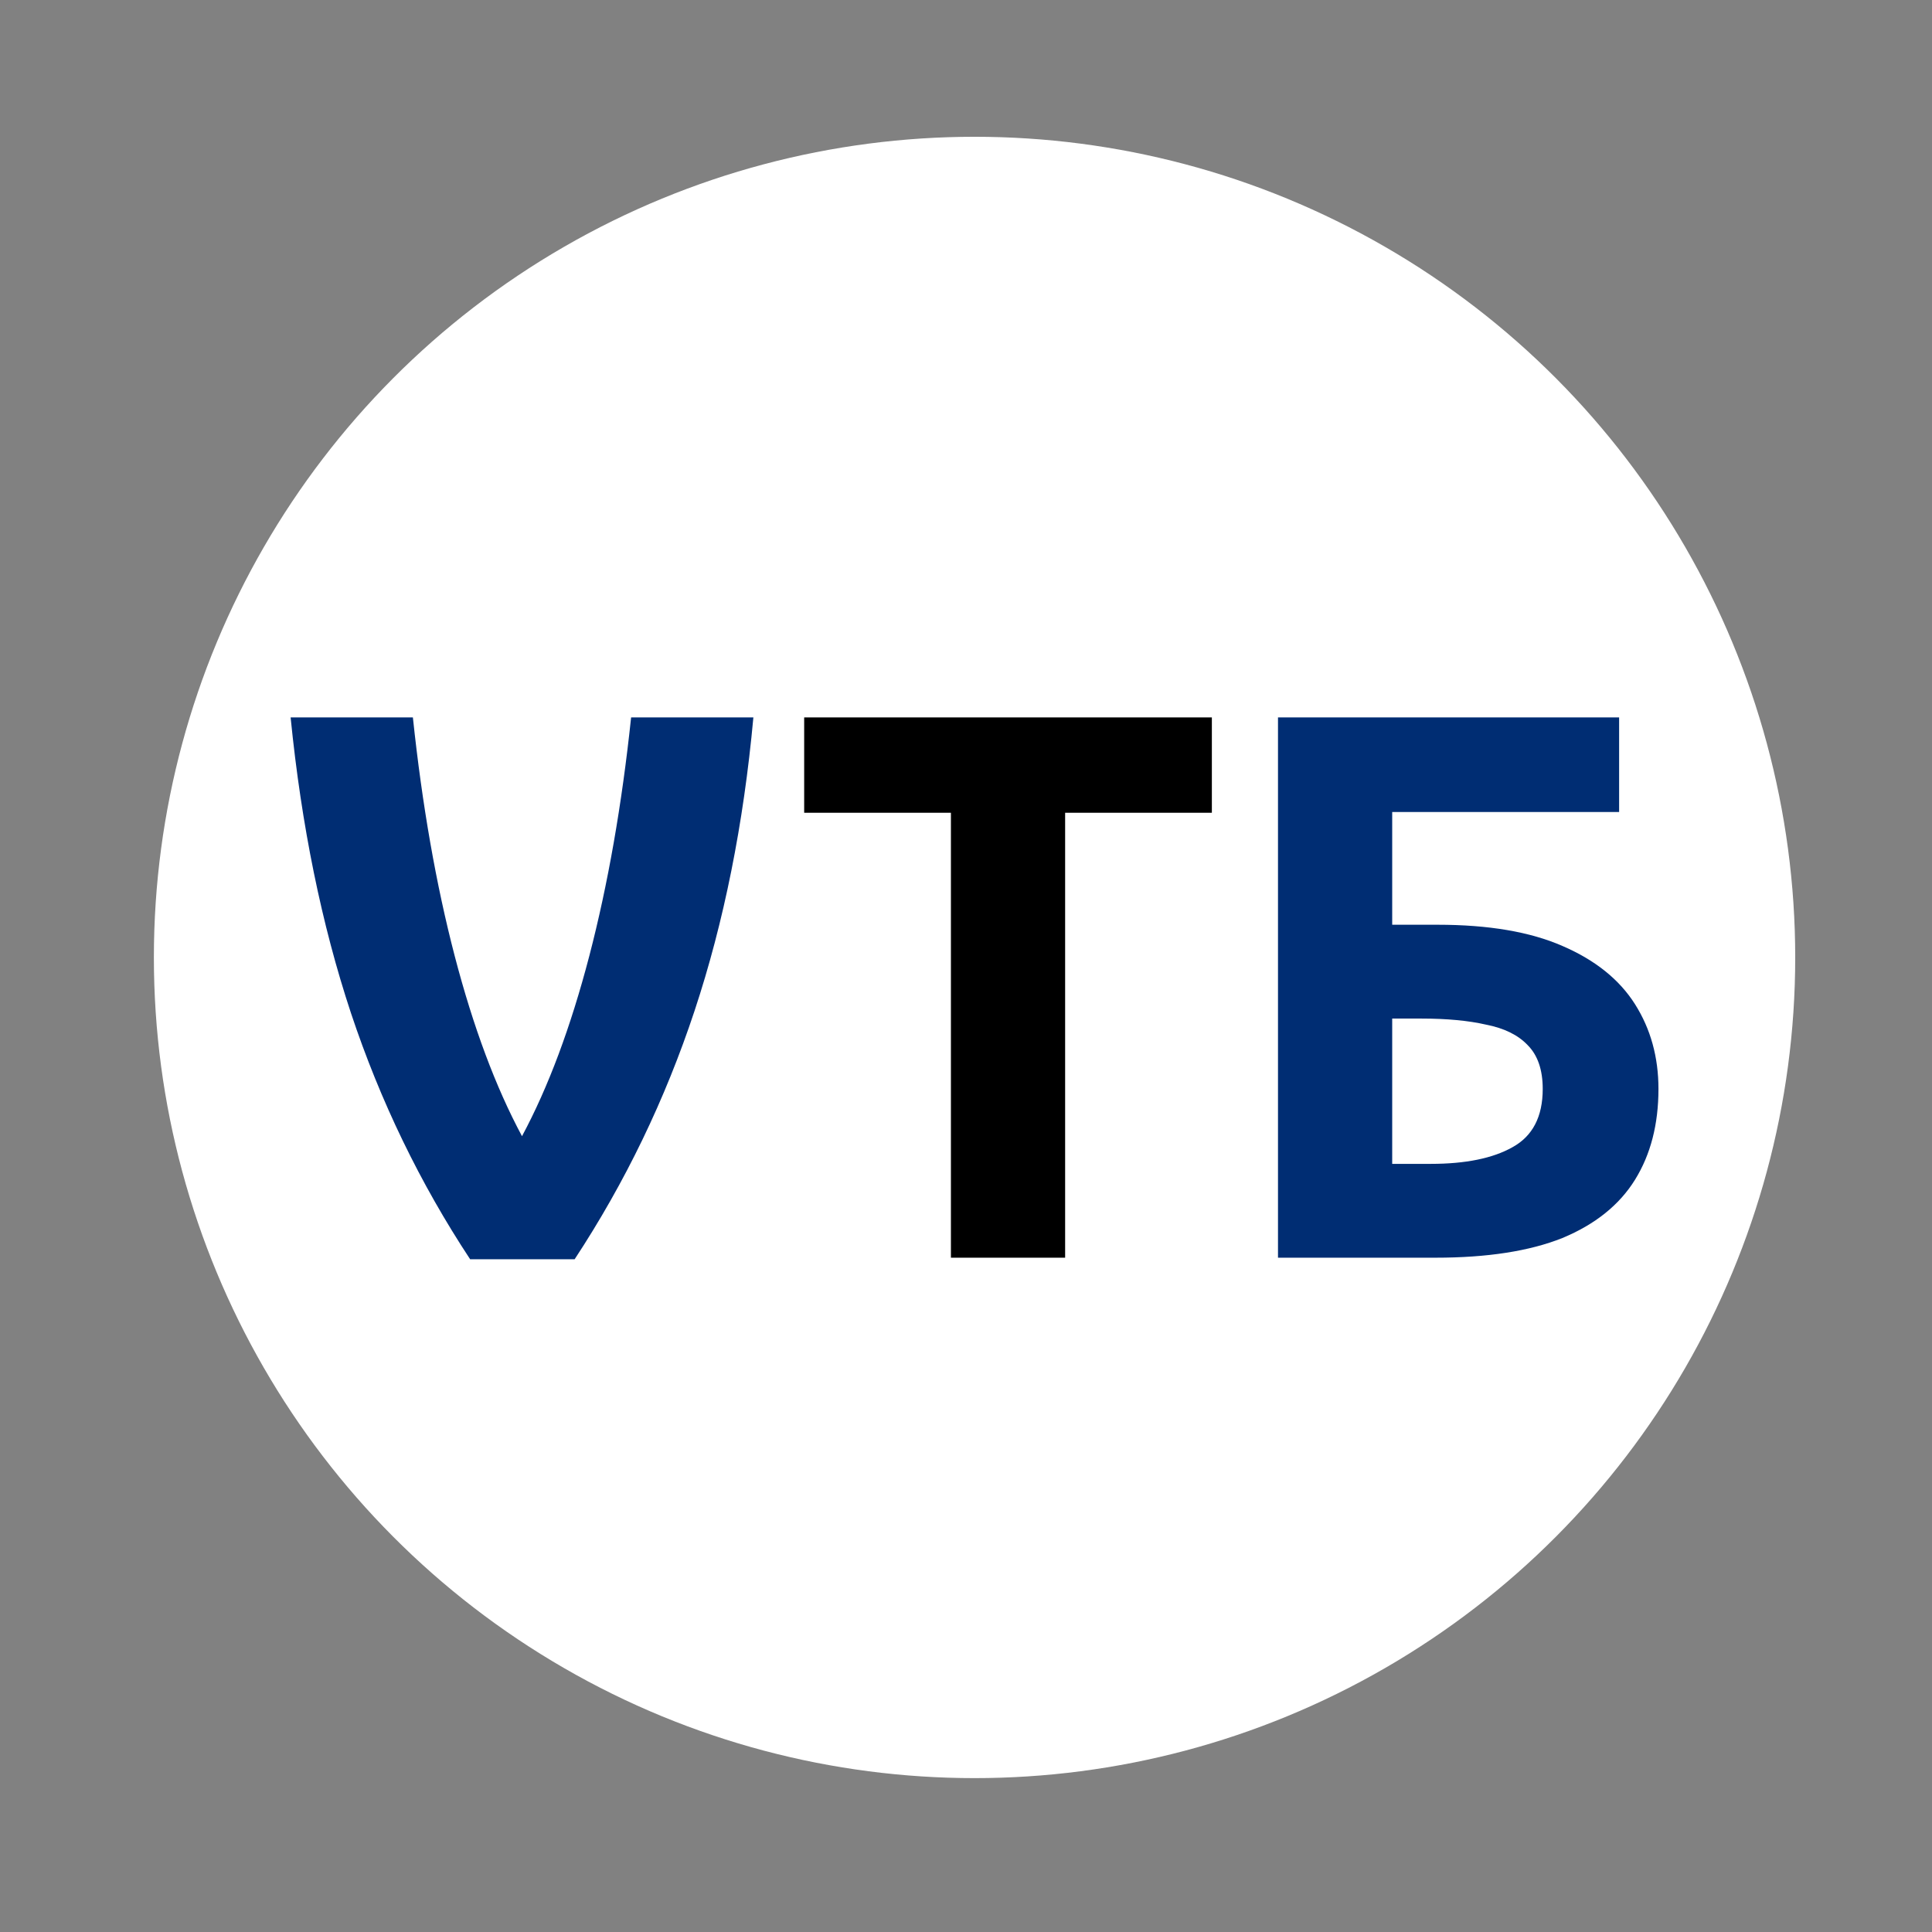 <svg width="113" height="113" viewBox="0 0 113 113" fill="none" xmlns="http://www.w3.org/2000/svg">
<rect x="0" y="0" width="113" height="113" fill="#808080" stroke="none"/>
<rect width="113" height="113" fill="white" fill-opacity="0.01"/>
<circle cx="57" cy="56" r="48" fill="white"/>
<path d="M62.298 73.561H55.618V47.537H47.035V41.961H70.88V47.537H62.298V73.561Z" fill="black"/>
<path d="M74.748 73.561V41.961H94.7V47.493H81.428V54.087H84.083C87.061 54.087 89.495 54.501 91.382 55.327C93.299 56.153 94.715 57.289 95.629 58.734C96.544 60.18 97.001 61.832 97.001 63.691C97.001 65.757 96.544 67.527 95.629 69.002C94.715 70.477 93.299 71.613 91.382 72.41C89.465 73.177 86.988 73.561 83.95 73.561H74.748ZM83.684 68.073C85.719 68.073 87.312 67.748 88.462 67.099C89.642 66.45 90.232 65.314 90.232 63.691C90.232 62.57 89.937 61.714 89.347 61.124C88.787 60.534 87.976 60.136 86.914 59.929C85.882 59.693 84.628 59.575 83.154 59.575H81.428V68.073H83.684Z" fill="#002D73"/>
<path d="M44.064 41.961C43.49 48.209 42.344 53.928 40.624 59.12C38.904 64.311 36.566 69.156 33.609 73.653H27.498C24.572 69.216 22.248 64.417 20.528 59.256C18.808 54.064 17.632 48.299 16.998 41.961H24.149C24.692 47.092 25.507 51.74 26.593 55.906C27.68 60.071 28.992 63.587 30.531 66.454C32.07 63.587 33.382 60.071 34.469 55.906C35.555 51.74 36.37 47.092 36.913 41.961H44.064Z" fill="#002D73"/>
</svg>
